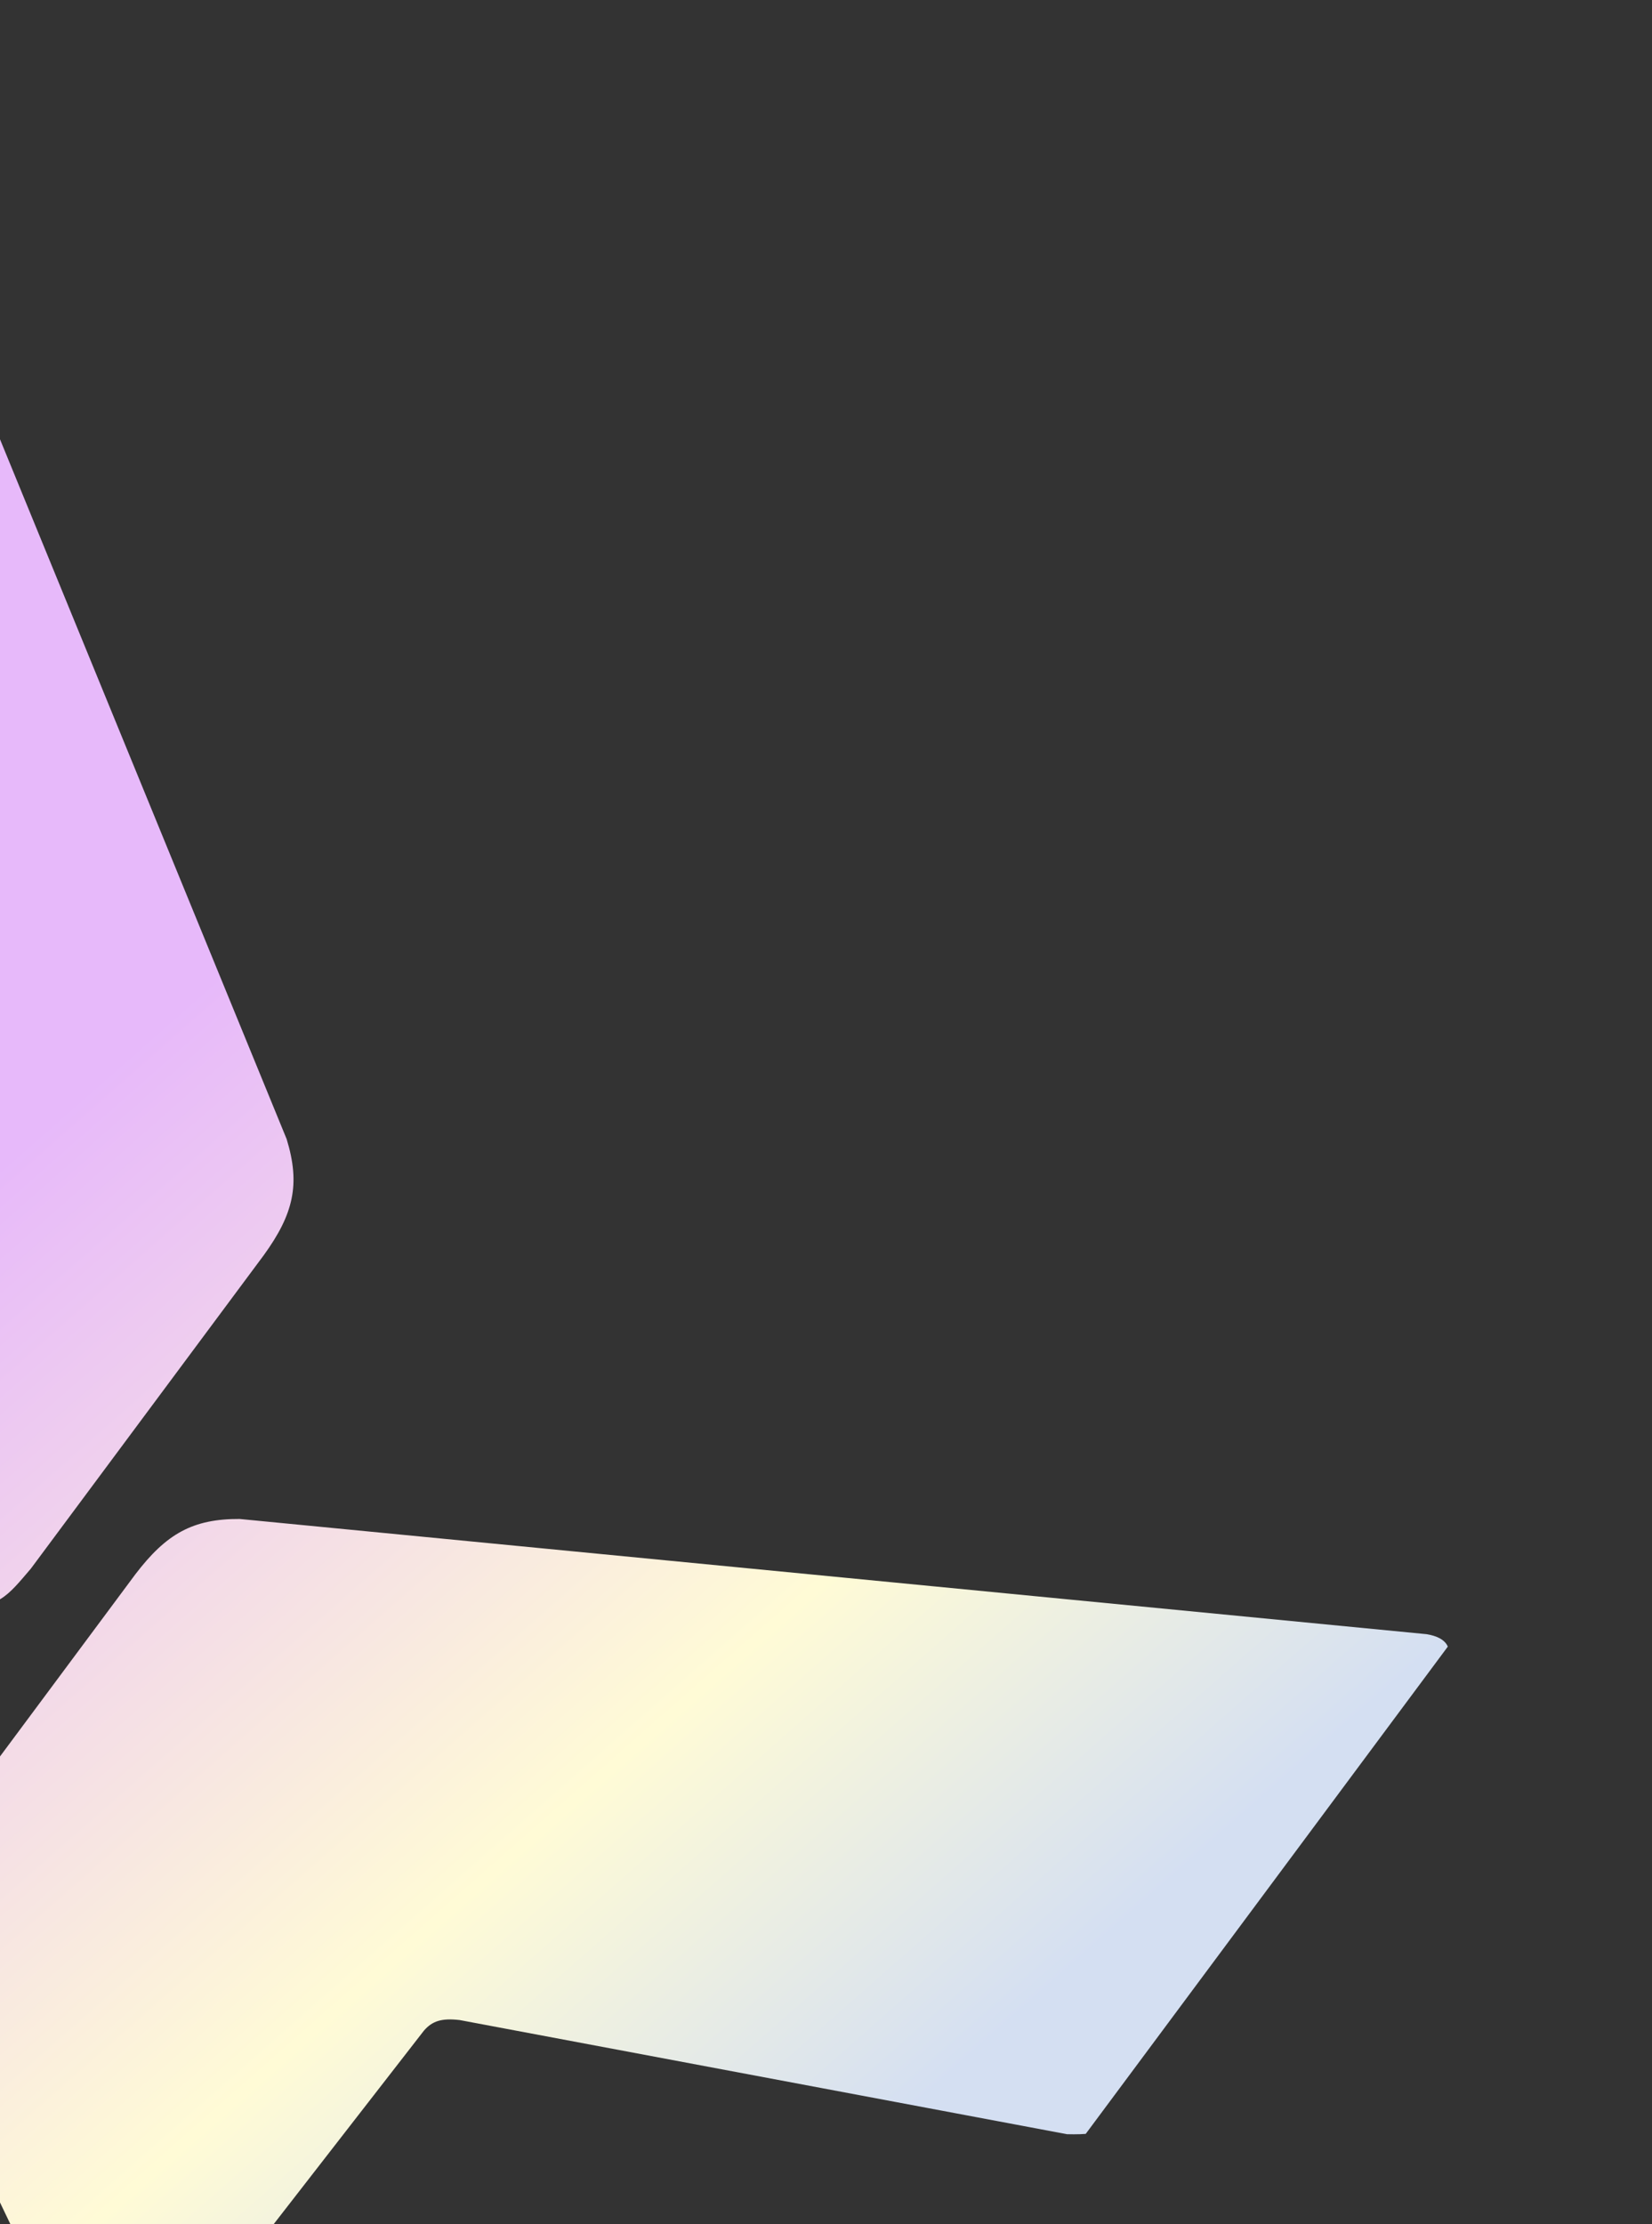 <svg width="243" height="327" viewBox="0 0 243 327" fill="none" xmlns="http://www.w3.org/2000/svg">
<rect x="0" y="0" width="243" height="327" fill="#333333" stroke="none"/>
<g clip-path="url(#clip0_55_212)">
<path d="M202.29 451.328L221.804 465.836L354.514 385.946L333.258 370.143L232.475 431.837L263.913 318.588L242.654 302.784L202.29 451.328ZM281.393 510.137L301.778 525.292L367.451 436.956L347.066 421.8L281.393 510.137ZM360.14 402.029C356.125 407.431 358.936 414.931 364.86 419.336C370.783 423.739 378.777 424.272 382.793 418.87C386.678 413.644 383.867 406.144 377.943 401.739C372.02 397.336 364.026 396.803 360.14 402.029ZM368.261 577.424C393.57 596.511 427.238 590.161 446.15 564.722C467.912 535.451 462.092 504.342 437.571 486.381C422.064 474.852 400.558 472.12 384.624 482.999L420.376 434.91L399.99 419.755L314.498 534.749L334.884 549.904L351.075 528.125C345.418 545.563 353.103 566.154 368.261 577.424ZM368.397 506.645C382.127 488.177 403.446 487.521 418.909 498.748C434.718 510.23 440.143 530.228 425.895 549.392C413.2 566.468 391.105 568.167 375.903 556.594C360.875 545.15 355.961 523.373 368.397 506.645ZM425.137 617.003L446.396 632.807L479.038 588.9C493.806 569.036 522.176 573.085 530.97 588.551L553.988 579.421C541.138 559.588 512.189 552.675 493.709 567.343L511.196 543.822L490.811 528.666L425.137 617.003ZM531.52 698.797C548.769 711.621 570.145 714.528 588.346 706.419L578.845 687.179C567.187 692.309 554.06 689.584 543.908 681.768C531.015 672.183 525.2 652.71 534.385 637.083L608.216 691.7C610.509 689.344 612.71 686.382 614.175 683.685C631.942 654.69 623.826 624.851 599.782 606.975C575.041 588.582 540.821 588.031 518.412 618.173C498.076 645.527 506.777 680.403 531.518 698.796L531.52 698.797ZM544.458 626.445C557.04 613.886 575.105 614.331 587.478 623.529C599.978 632.551 605.828 650.157 597.73 665.78L544.459 626.448L544.458 626.445ZM590.486 739.93L610.872 755.086L696.363 640.091L675.978 624.936L590.486 739.93ZM690.744 810.678L700.344 790.488C681.521 785.966 671.463 769.289 683.381 753.259L709.805 717.716L735.417 736.757L748.63 718.985L723.191 700.072L742.187 674.156L721.802 659C709.626 675.378 704.678 686.037 688.691 674.424L675.479 692.196L689.418 702.559L661.309 740.368C638.122 771.556 661.445 803.505 690.742 810.676L690.744 810.678ZM735.2 850.219C750.359 861.489 772.293 862.918 787.36 852.475L771.168 874.254L791.554 889.41L857.227 801.073L836.842 785.918L820.909 807.349C826.738 788.958 817.927 769.151 802.42 757.622C778.158 739.313 746.689 742.7 724.926 771.973C706.014 797.412 709.634 831.484 735.2 850.219ZM745.443 786.955C759.692 767.789 780.403 767.224 795.955 779.058C811.156 790.631 816.541 811.409 802.941 829.702C790.505 846.429 768.236 847.997 752.949 836.904C737.486 825.679 732.748 804.031 745.443 786.955Z" fill="url(#paint0_linear_55_212)"/>
<path fill-rule="evenodd" clip-rule="evenodd" d="M42.16 167.461L-24.343 5.184C-25.706 2.387 -27.624 2.06 -28.941 3.768L-76.763 62.706C-81.277 68.824 -81.191 71.881 -79.506 77.006L-37.685 157.752C-36.651 160.17 -36.654 161.608 -37.675 163.226L-72.293 211.902C-77.531 219.431 -71.095 226.661 -60.888 227.565L-6.547 236.022C-0.369 236.885 1.215 234.493 4.535 230.632L38.802 184.541C43.184 178.487 44.203 174.112 42.162 167.463L42.16 167.461ZM35.295 223.329L209.85 240.264C212.921 240.764 213.787 242.507 212.531 244.259L169.867 307.033C165.309 313.118 162.355 313.914 156.964 313.78L67.594 296.992C64.979 296.698 63.604 297.115 62.352 298.559L25.71 345.729C20.009 352.914 11.233 348.836 7.425 339.32L-16.327 289.719C-18.933 284.052 -17.099 281.845 -14.358 277.554L19.908 231.462C24.442 225.519 28.337 223.285 35.294 223.325L35.295 223.329Z" fill="url(#paint1_linear_55_212)"/>
</g>
<defs>
<linearGradient id="paint0_linear_55_212" x1="790.286" y1="803.755" x2="711.239" y2="466.144" gradientUnits="userSpaceOnUse">
<stop stop-color="#D4DFF2"/>
<stop offset="0.347" stop-color="#FFFBD6"/>
<stop offset="1" stop-color="#E7B9FA"/>
</linearGradient>
<linearGradient id="paint1_linear_55_212" x1="148.749" y1="297.456" x2="21.267" y2="152.522" gradientUnits="userSpaceOnUse">
<stop stop-color="#D4DFF2"/>
<stop offset="0.347" stop-color="#FFFBD6"/>
<stop offset="1" stop-color="#E7B9FA"/>
</linearGradient>
<clipPath id="clip0_55_212">
<rect width="339.538" height="252.848" fill="white" transform="translate(-30.144) rotate(36.629)"/>
</clipPath>
</defs>
</svg>
